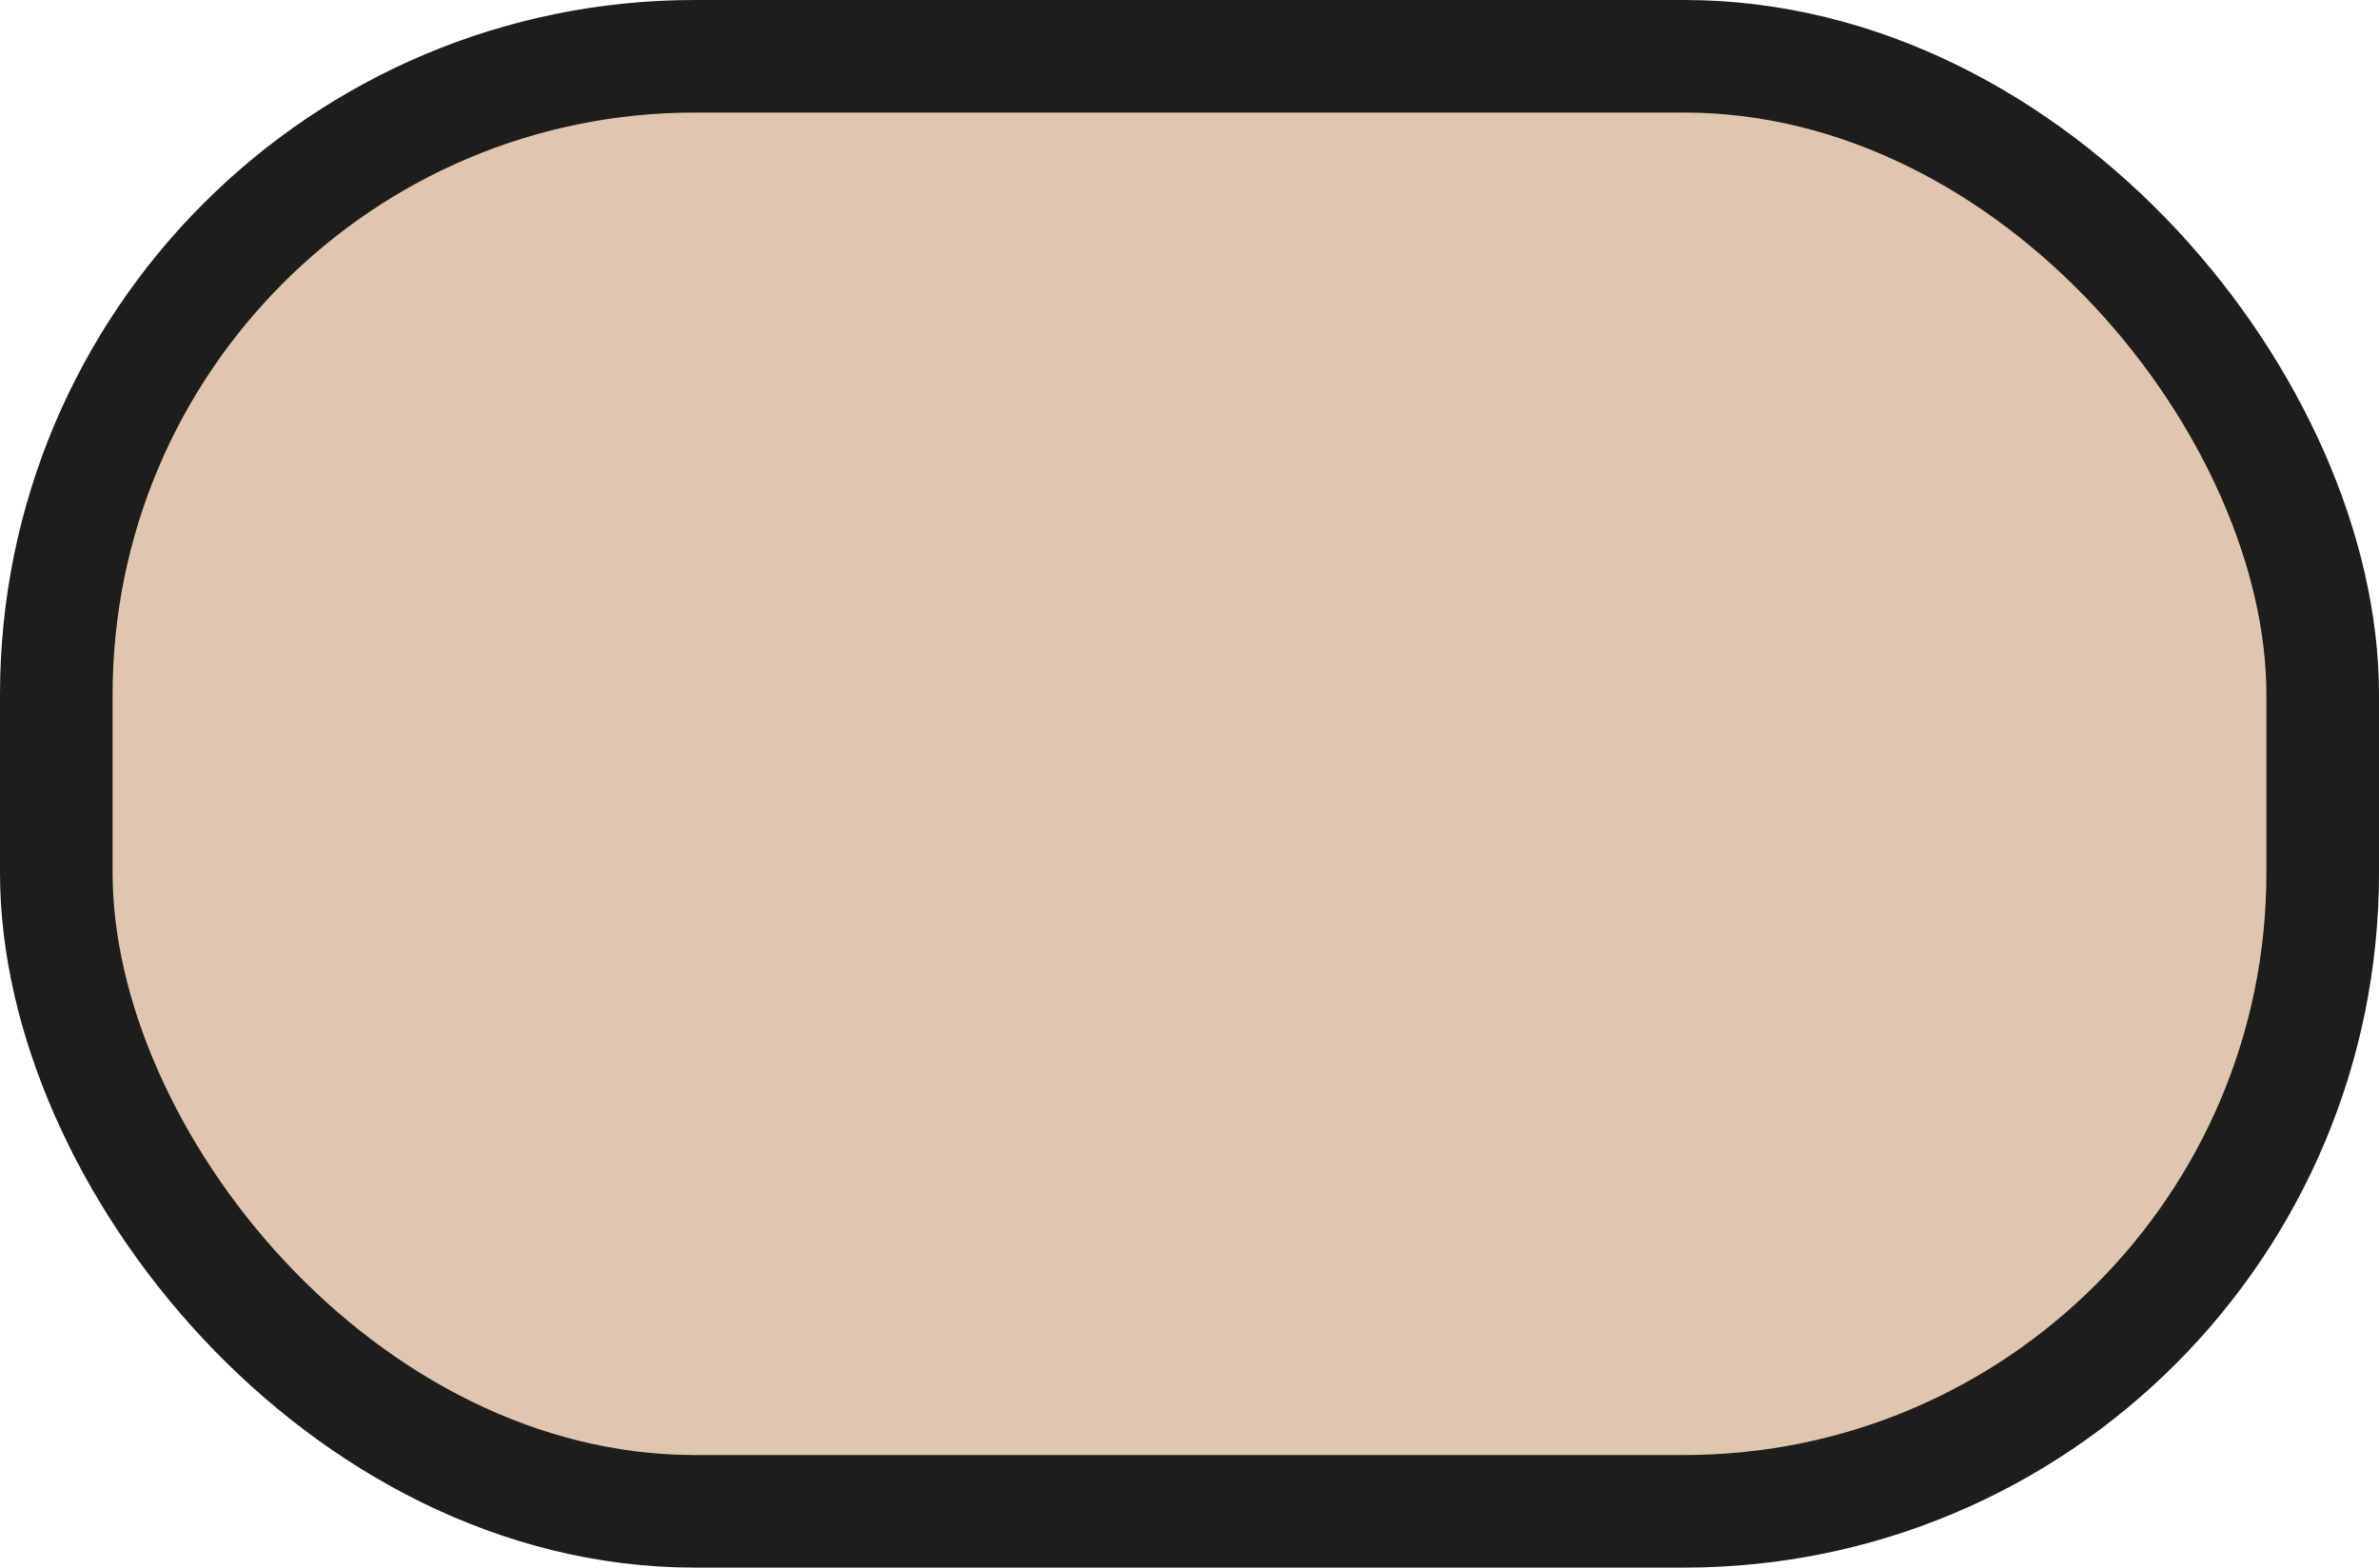 <?xml version="1.0" encoding="UTF-8"?>
<svg id="Calque_2" xmlns="http://www.w3.org/2000/svg" viewBox="0 0 10.564 6.962">
  <defs>
    <style>
      .cls-1 {
        fill: #e0c6ae;
      }

      .cls-2 {
        fill: none;
        stroke: #1d1d1b;
        stroke-miterlimit: 10;
        stroke-width: .5px;
      }
    </style>
  </defs>
  <g id="CARTE">
    <g id="LEGENDE">
      <g>
        <rect class="cls-1" x=".25" y=".25" width="10.064" height="6.462" rx="2.835" ry="2.835"/>
        <rect class="cls-2" x=".25" y=".25" width="10.064" height="6.462" rx="2.835" ry="2.835"/>
      </g>
    </g>
  </g>
</svg>